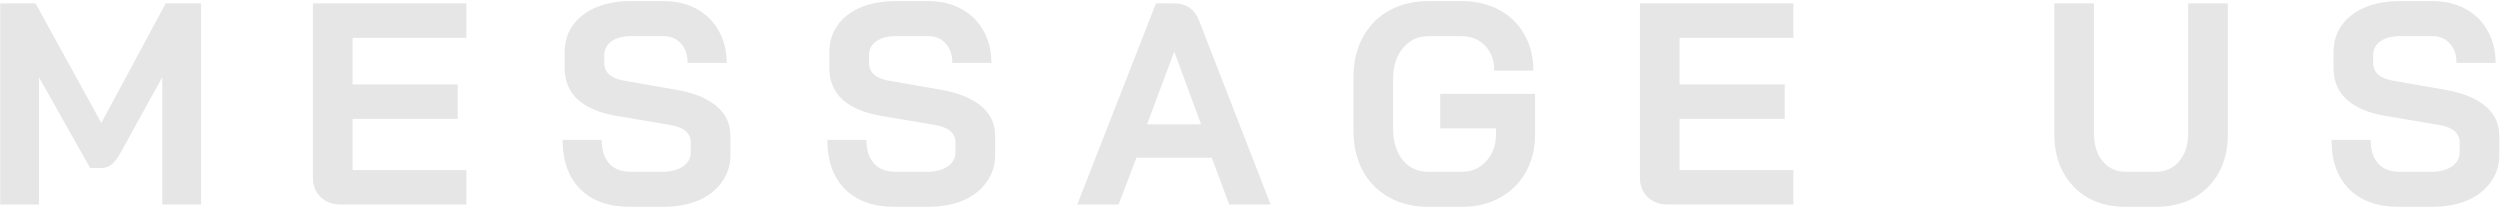<svg width="1479" height="123" viewBox="0 0 1479 123" fill="none" xmlns="http://www.w3.org/2000/svg">
<path d="M0.118 2H21.028L59.958 72.72L98.038 2H118.948V121H95.998V45.69L71.008 90.91C69.308 93.97 67.552 96.18 65.738 97.54C64.038 98.786 62.055 99.41 59.788 99.41H53.328L23.068 45.69V121H0.118V2Z" fill="black" fill-opacity="0.1"/>
<path d="M201.609 121C196.736 121 192.769 119.526 189.709 116.58C186.649 113.633 185.119 109.78 185.119 105.02V2H275.899V22.4H208.579V49.94H270.799V70.34H208.579V100.6H275.899V121H201.609Z" fill="black" fill-opacity="0.1"/>
<path d="M372.617 122.36C360.151 122.36 350.404 118.903 343.377 111.99C336.351 104.963 332.837 95.216 332.837 82.75H355.957C355.957 88.643 357.431 93.29 360.377 96.69C363.437 99.976 367.631 101.62 372.957 101.62H391.827C396.814 101.62 400.837 100.6 403.897 98.56C407.071 96.406 408.657 93.573 408.657 90.06V84.28C408.657 78.726 404.577 75.27 396.417 73.91L365.137 68.64C354.937 66.94 347.174 63.71 341.847 58.95C336.634 54.076 334.027 47.9 334.027 40.42V30.9C334.027 24.893 335.614 19.623 338.787 15.09C342.074 10.443 346.664 6.873 352.557 4.38C358.564 1.886 365.477 0.64 373.297 0.64H392.507C399.874 0.64 406.391 2.17 412.057 5.23C417.724 8.29 422.087 12.596 425.147 18.15C428.321 23.59 429.907 29.936 429.907 37.19H406.787C406.787 32.43 405.484 28.633 402.877 25.8C400.271 22.853 396.814 21.38 392.507 21.38H373.297C368.537 21.38 364.684 22.4 361.737 24.44C358.904 26.48 357.487 29.2 357.487 32.6V37.19C357.487 42.856 361.397 46.37 369.217 47.73L400.327 53.17C410.641 54.983 418.517 58.213 423.957 62.86C429.397 67.393 432.117 73.286 432.117 80.54V91.76C432.117 97.766 430.417 103.093 427.017 107.74C423.731 112.386 419.084 116.013 413.077 118.62C407.071 121.113 400.101 122.36 392.167 122.36H372.617Z" fill="black" fill-opacity="0.1"/>
<path d="M529.23 122.36C516.763 122.36 507.017 118.903 499.99 111.99C492.963 104.963 489.45 95.216 489.45 82.75H512.57C512.57 88.643 514.043 93.29 516.99 96.69C520.05 99.976 524.243 101.62 529.57 101.62H548.44C553.427 101.62 557.45 100.6 560.51 98.56C563.683 96.406 565.27 93.573 565.27 90.06V84.28C565.27 78.726 561.19 75.27 553.03 73.91L521.75 68.64C511.55 66.94 503.787 63.71 498.46 58.95C493.247 54.076 490.64 47.9 490.64 40.42V30.9C490.64 24.893 492.227 19.623 495.4 15.09C498.687 10.443 503.277 6.873 509.17 4.38C515.177 1.886 522.09 0.64 529.91 0.64H549.12C556.487 0.64 563.003 2.17 568.67 5.23C574.337 8.29 578.7 12.596 581.76 18.15C584.933 23.59 586.52 29.936 586.52 37.19H563.4C563.4 32.43 562.097 28.633 559.49 25.8C556.883 22.853 553.427 21.38 549.12 21.38H529.91C525.15 21.38 521.297 22.4 518.35 24.44C515.517 26.48 514.1 29.2 514.1 32.6V37.19C514.1 42.856 518.01 46.37 525.83 47.73L556.94 53.17C567.253 54.983 575.13 58.213 580.57 62.86C586.01 67.393 588.73 73.286 588.73 80.54V91.76C588.73 97.766 587.03 103.093 583.63 107.74C580.343 112.386 575.697 116.013 569.69 118.62C563.683 121.113 556.713 122.36 548.78 122.36H529.23Z" fill="black" fill-opacity="0.1"/>
<path d="M716.854 93.29H672.314L661.774 121H637.294L683.874 2H694.414C701.781 2 706.767 5.4 709.374 12.2L751.704 121H727.224L716.854 93.29ZM678.604 73.57H710.564L694.754 30.73H694.584L678.604 73.57Z" fill="black" fill-opacity="0.1"/>
<path d="M844.899 122.36C836.172 122.36 828.465 120.49 821.779 116.75C815.092 113.01 809.879 107.74 806.139 100.94C802.512 94.026 800.699 86.093 800.699 77.14V45.86C800.699 36.906 802.512 29.03 806.139 22.23C809.879 15.316 815.092 9.99 821.779 6.25C828.579 2.51 836.399 0.64 845.239 0.64H864.279C872.779 0.64 880.259 2.34 886.719 5.74C893.179 9.14 898.165 13.956 901.679 20.19C905.305 26.423 907.119 33.62 907.119 41.78H883.999C883.999 35.66 882.185 30.73 878.559 26.99C874.932 23.25 870.172 21.38 864.279 21.38H845.239C838.892 21.38 833.792 23.76 829.939 28.52C826.085 33.166 824.159 39.286 824.159 46.88V76.12C824.159 83.713 826.029 89.89 829.769 94.65C833.622 99.296 838.665 101.62 844.899 101.62H864.959C870.739 101.62 875.499 99.523 879.239 95.33C883.092 91.136 885.019 85.923 885.019 79.69V75.95H852.039V55.55H908.139V79.69C908.139 87.963 906.325 95.33 902.699 101.79C899.072 108.25 893.972 113.293 887.399 116.92C880.825 120.546 873.345 122.36 864.959 122.36H844.899Z" fill="black" fill-opacity="0.1"/>
<path d="M986.664 121C981.791 121 977.824 119.526 974.764 116.58C971.704 113.633 970.174 109.78 970.174 105.02V2H1060.95V22.4H993.634V49.94H1055.85V70.34H993.634V100.6H1060.95V121H986.664Z" fill="black" fill-opacity="0.1"/>
<path d="M1257.48 122.36C1249.09 122.36 1241.72 120.603 1235.38 117.09C1229.03 113.463 1224.1 108.42 1220.59 101.96C1217.07 95.5 1215.32 88.02 1215.32 79.52V2H1238.78V78.84C1238.78 85.64 1240.48 91.136 1243.88 95.33C1247.39 99.523 1251.92 101.62 1257.48 101.62H1275.5C1281.16 101.62 1285.75 99.523 1289.27 95.33C1292.78 91.136 1294.54 85.64 1294.54 78.84V2H1318V79.52C1318 88.02 1316.24 95.5 1312.73 101.96C1309.21 108.42 1304.23 113.463 1297.77 117.09C1291.31 120.603 1283.88 122.36 1275.5 122.36H1257.48Z" fill="black" fill-opacity="0.1"/>
<path d="M1419.1 122.36C1406.63 122.36 1396.89 118.903 1389.86 111.99C1382.83 104.963 1379.32 95.216 1379.32 82.75H1402.44C1402.44 88.643 1403.91 93.29 1406.86 96.69C1409.92 99.976 1414.11 101.62 1419.44 101.62H1438.31C1443.3 101.62 1447.32 100.6 1450.38 98.56C1453.55 96.406 1455.14 93.573 1455.14 90.06V84.28C1455.14 78.726 1451.06 75.27 1442.9 73.91L1411.62 68.64C1401.42 66.94 1393.66 63.71 1388.33 58.95C1383.12 54.076 1380.51 47.9 1380.51 40.42V30.9C1380.51 24.893 1382.1 19.623 1385.27 15.09C1388.56 10.443 1393.15 6.873 1399.04 4.38C1405.05 1.886 1411.96 0.64 1419.78 0.64H1438.99C1446.36 0.64 1452.87 2.17 1458.54 5.23C1464.21 8.29 1468.57 12.596 1471.63 18.15C1474.8 23.59 1476.39 29.936 1476.39 37.19H1453.27C1453.27 32.43 1451.97 28.633 1449.36 25.8C1446.75 22.853 1443.3 21.38 1438.99 21.38H1419.78C1415.02 21.38 1411.17 22.4 1408.22 24.44C1405.39 26.48 1403.97 29.2 1403.97 32.6V37.19C1403.97 42.856 1407.88 46.37 1415.7 47.73L1446.81 53.17C1457.12 54.983 1465 58.213 1470.44 62.86C1475.88 67.393 1478.6 73.286 1478.6 80.54V91.76C1478.6 97.766 1476.9 103.093 1473.5 107.74C1470.21 112.386 1465.57 116.013 1459.56 118.62C1453.55 121.113 1446.58 122.36 1438.65 122.36H1419.1Z" fill="black" fill-opacity="0.1"/>
</svg>
